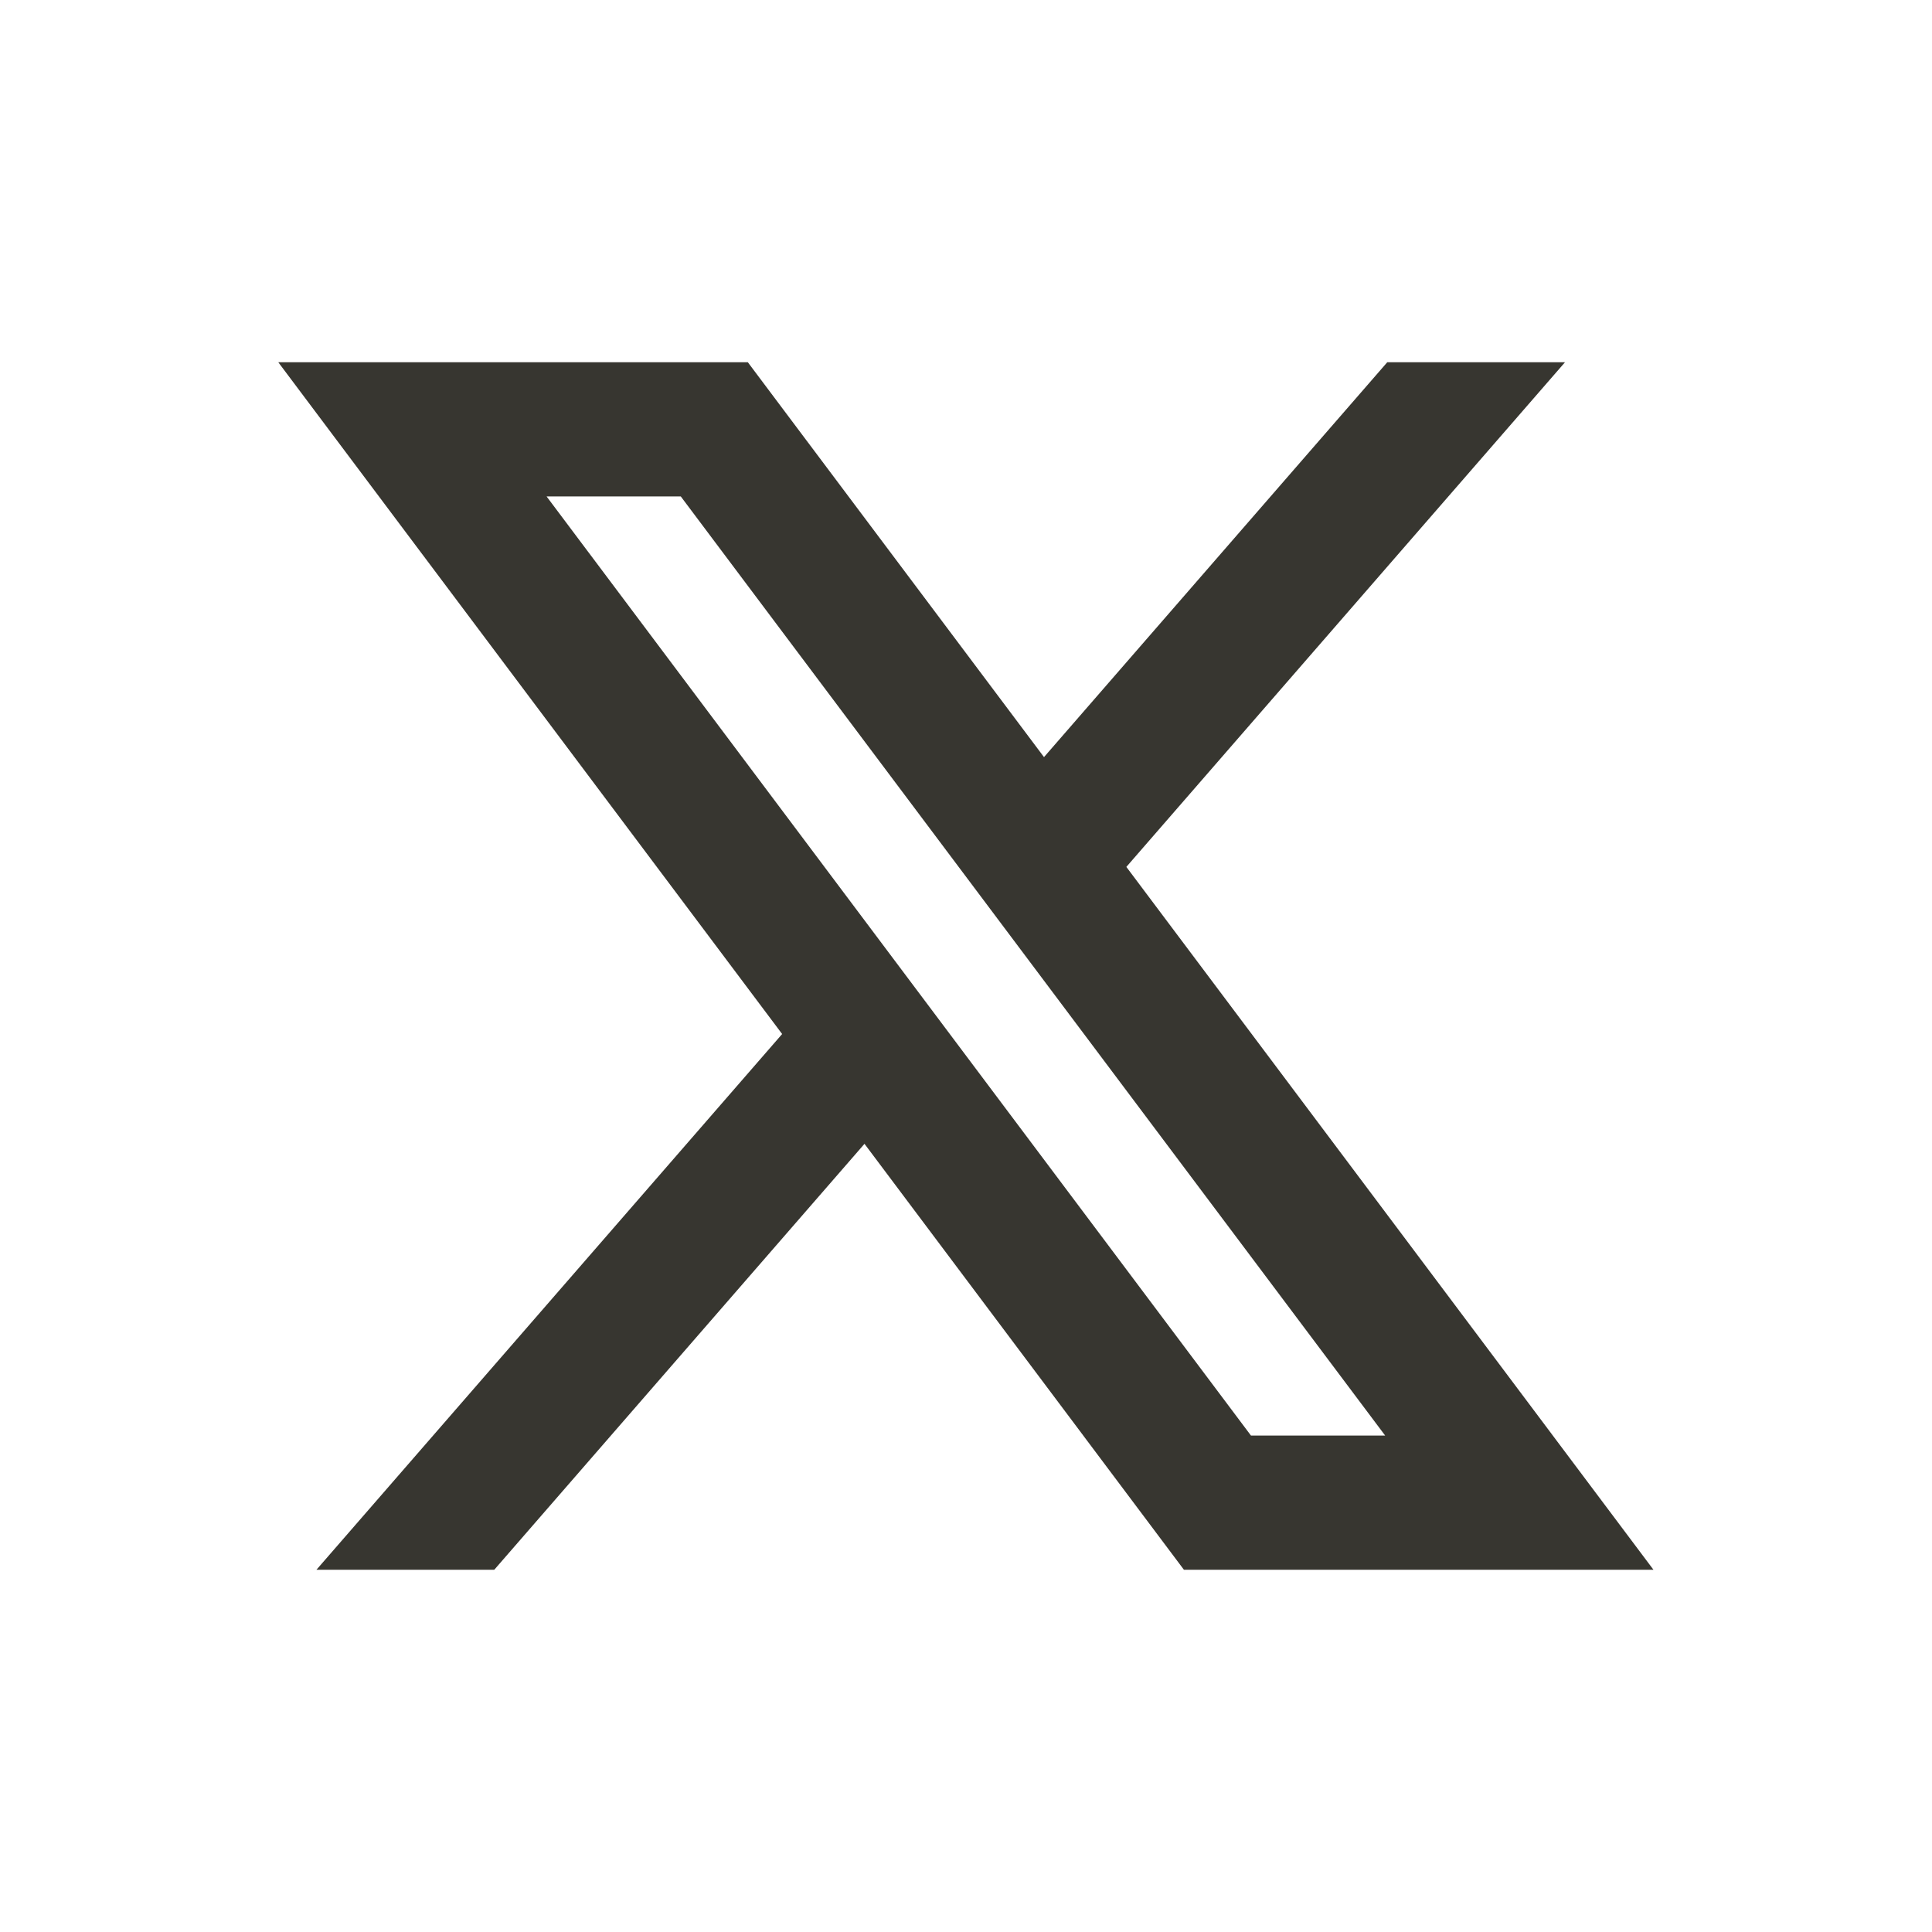 <svg width="24" height="24" viewBox="0 0 24 24" fill="none" xmlns="http://www.w3.org/2000/svg">
<path d="M10.739 14.209L14.707 19.5H20.54L13.992 10.769L19.441 4.5H17.233L12.969 9.405L9.29 4.5H3.457L9.716 12.845L3.931 19.5H6.14L10.739 14.209ZM15.54 17.833L6.79 6.167H8.457L17.207 17.833H15.54Z" fill="#373630"/>
</svg>
